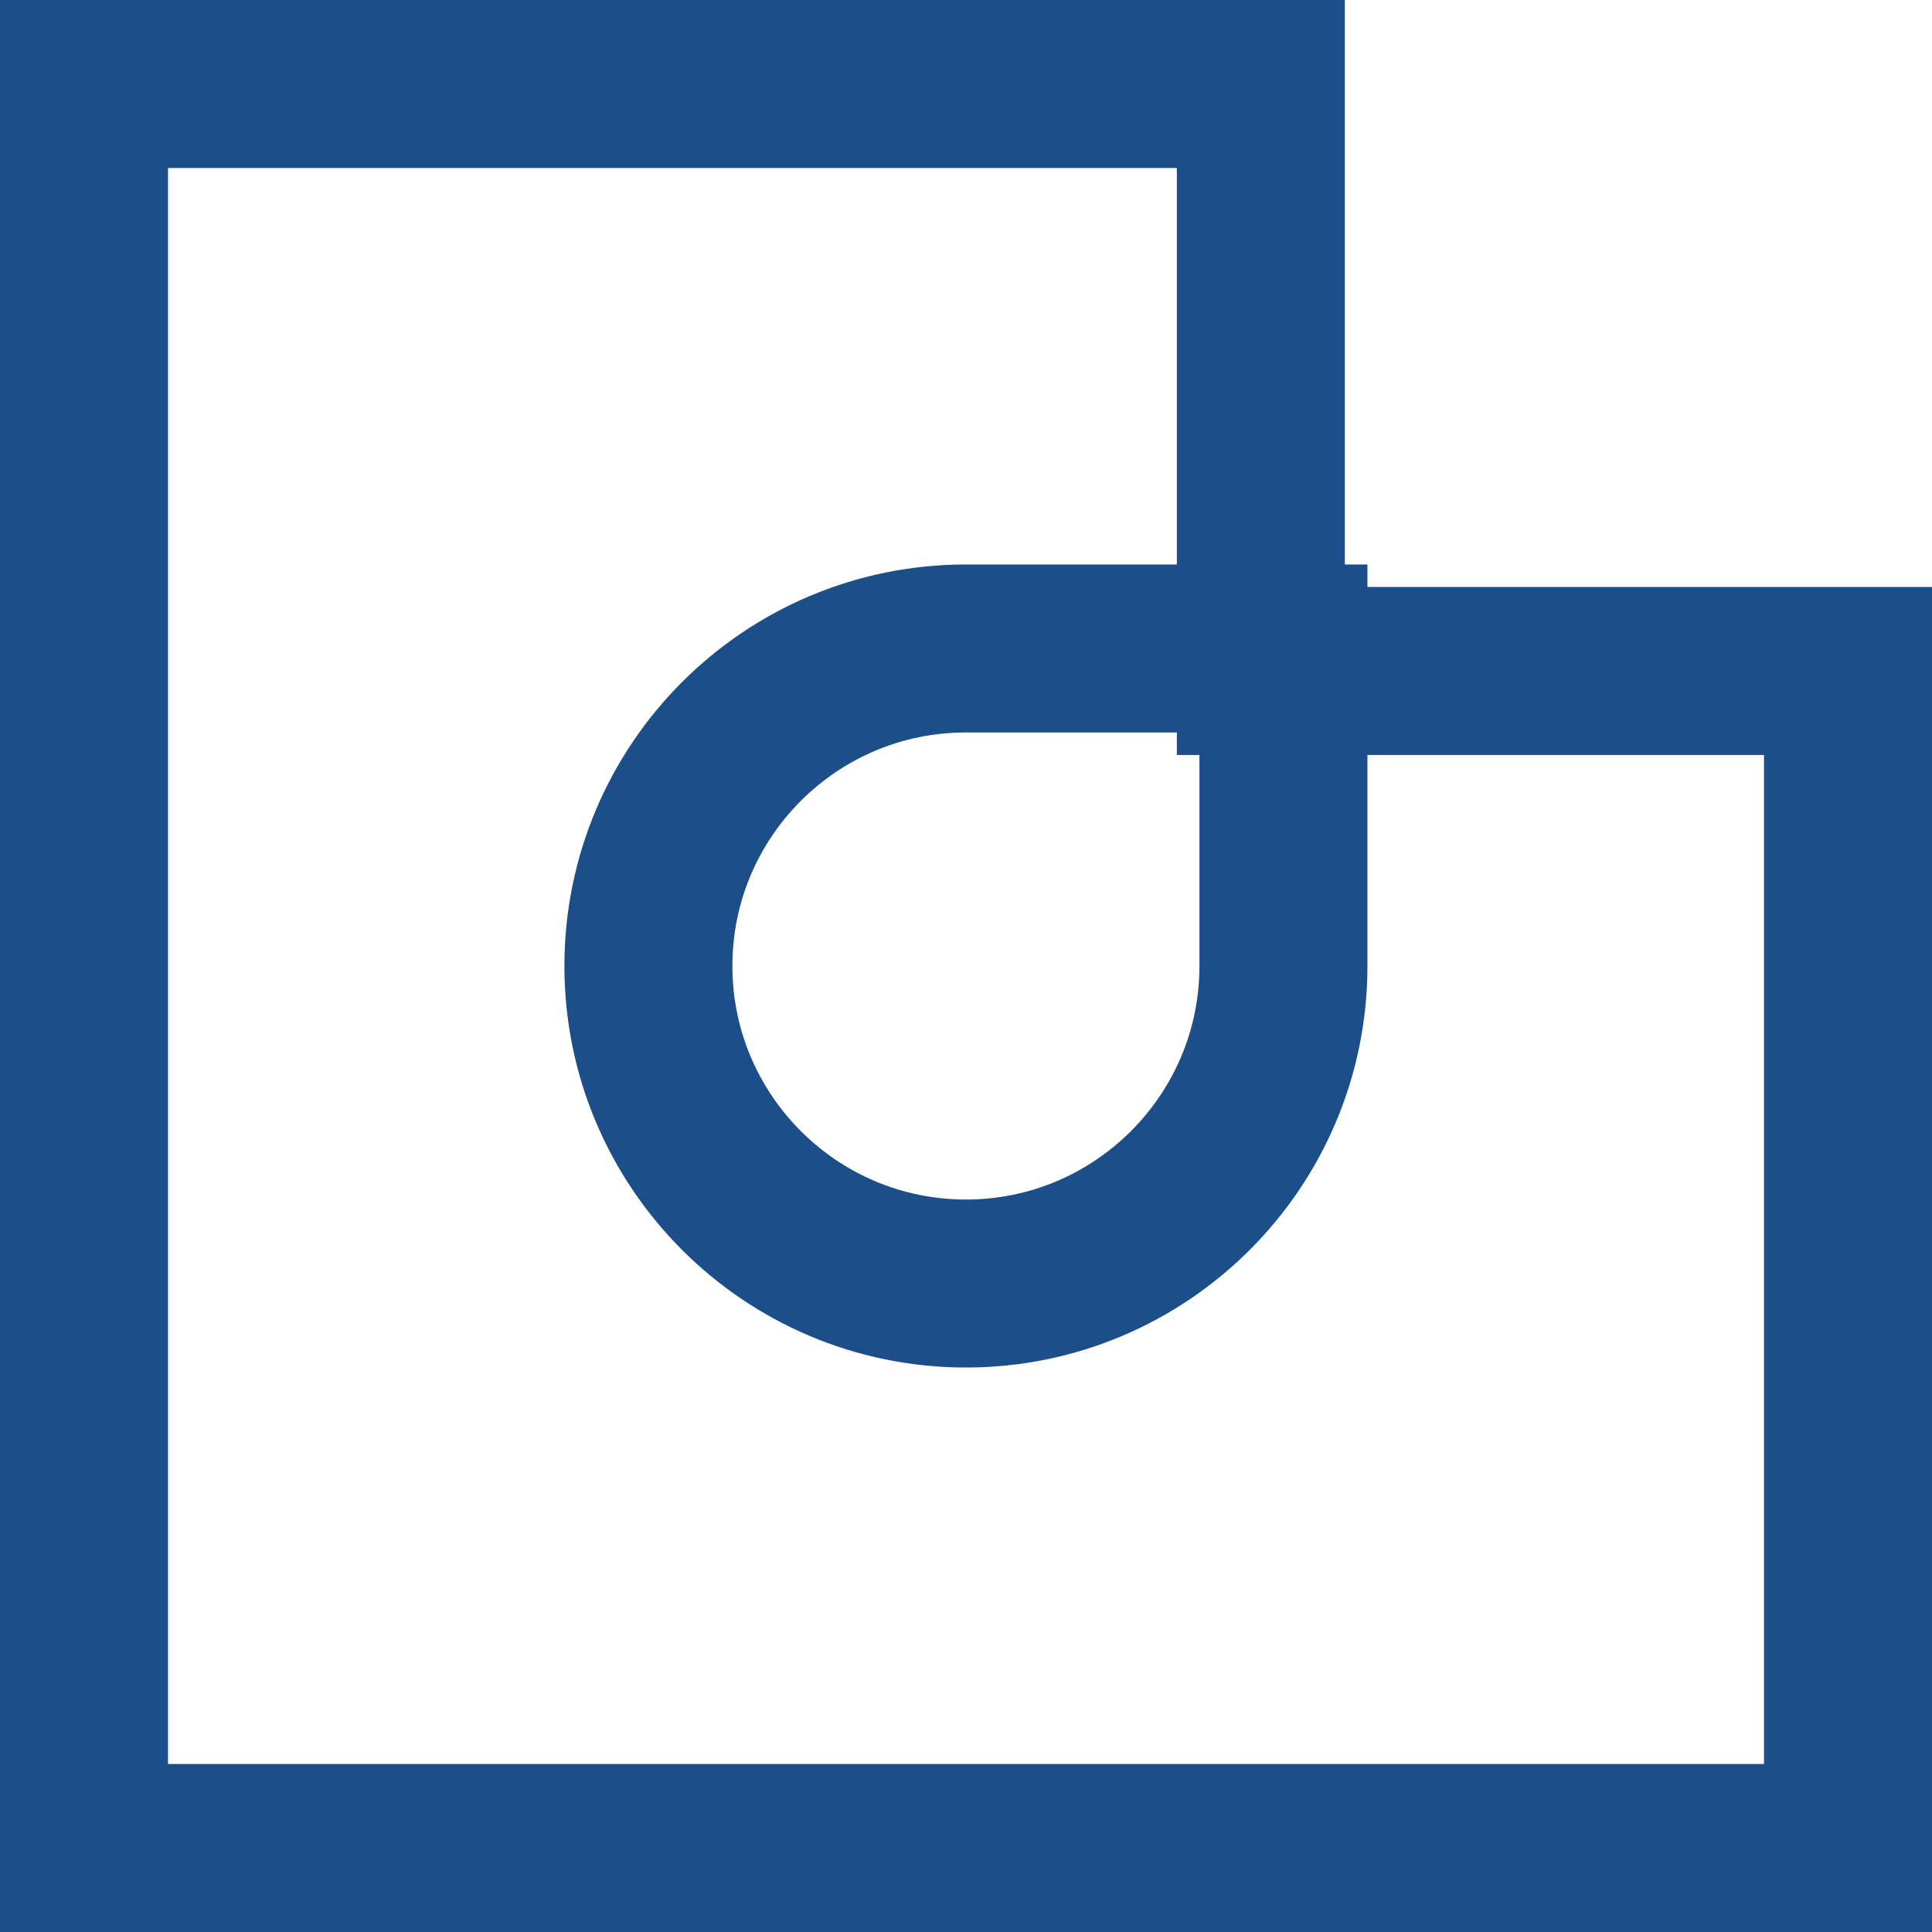 <?xml version="1.0" encoding="UTF-8"?>
<svg xmlns="http://www.w3.org/2000/svg" width="23" height="23" viewBox="0 0 23 23" fill="none">
  <path d="M15.01 7.988V1H1V22H22V7.988H15.01Z" stroke="#1C4E89" stroke-width="2" stroke-miterlimit="10" stroke-linecap="round"></path>
  <path d="M11.499 7.72H15.279V11.5C15.279 13.586 13.585 15.28 11.499 15.28C9.412 15.28 7.719 13.586 7.719 11.5C7.719 9.413 9.412 7.72 11.499 7.72Z" stroke="#1C4E89" stroke-width="2" stroke-miterlimit="10" stroke-linecap="round"></path>
</svg>
